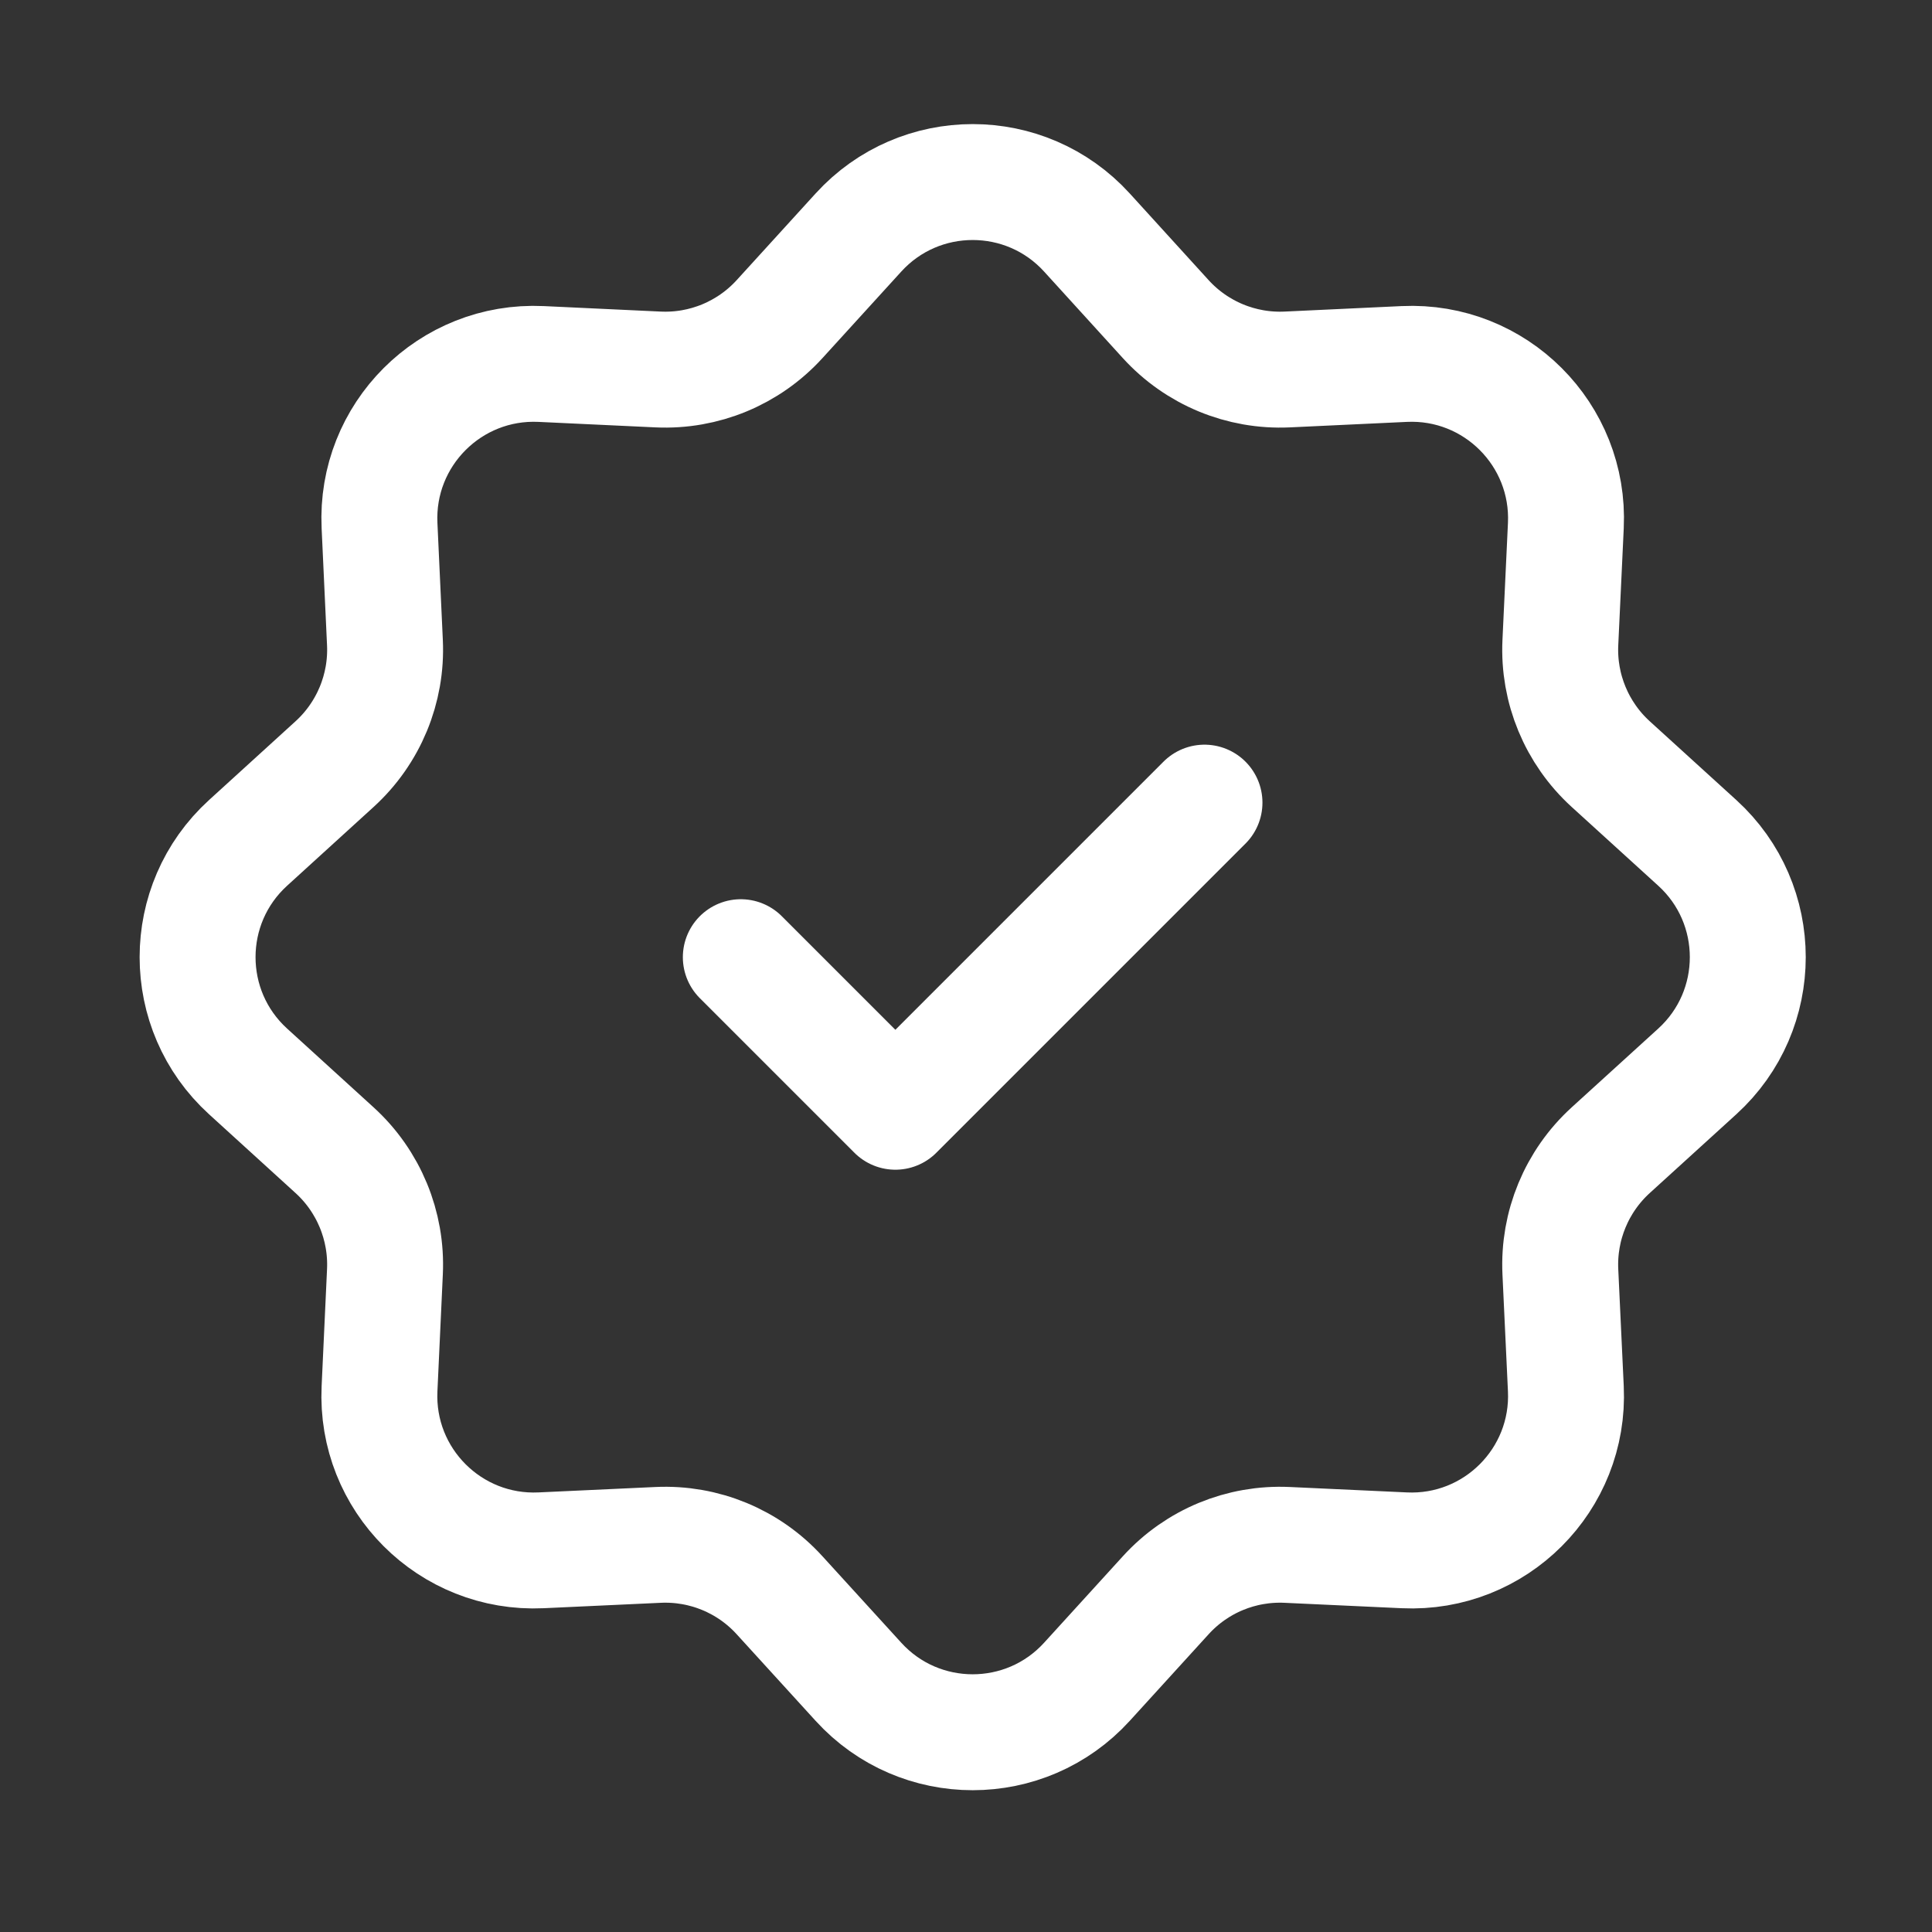 <svg width="25" height="25" viewBox="0 0 25 25" fill="none" xmlns="http://www.w3.org/2000/svg">
<rect x="0" y="0" width="25" height="25" fill="#333333" stroke="none"/>
<g id="Frame">
<path id="Vector" d="M11.108 3.009C11.901 2.138 13.272 2.138 14.065 3.009L15.085 4.13C15.486 4.57 16.062 4.809 16.657 4.781L18.171 4.71C19.348 4.655 20.317 5.624 20.262 6.801L20.191 8.315C20.163 8.909 20.402 9.486 20.842 9.887L21.963 10.907C22.834 11.7 22.834 13.071 21.963 13.864L20.842 14.884C20.402 15.285 20.163 15.862 20.191 16.457L20.262 17.97C20.317 19.147 19.348 20.116 18.171 20.061L16.657 19.991C16.062 19.963 15.486 20.201 15.085 20.642L14.065 21.762C13.272 22.633 11.901 22.633 11.108 21.762L10.087 20.642C9.686 20.201 9.11 19.963 8.515 19.991L7.002 20.061C5.825 20.116 4.856 19.147 4.911 17.97L4.981 16.457C5.009 15.862 4.77 15.285 4.33 14.884L3.21 13.864C2.339 13.071 2.339 11.7 3.21 10.907L4.33 9.887C4.77 9.486 5.009 8.909 4.981 8.315L4.911 6.801C4.856 5.624 5.825 4.655 7.002 4.71L8.515 4.781C9.11 4.809 9.686 4.57 10.087 4.13L11.108 3.009Z" stroke="white" stroke-width="1.5"/>
<path id="Vector_2" d="M9.586 12.386L11.586 14.386L15.586 10.386" stroke="white" stroke-width="1.5" stroke-linecap="round" stroke-linejoin="round"/>
</g>
</svg>
